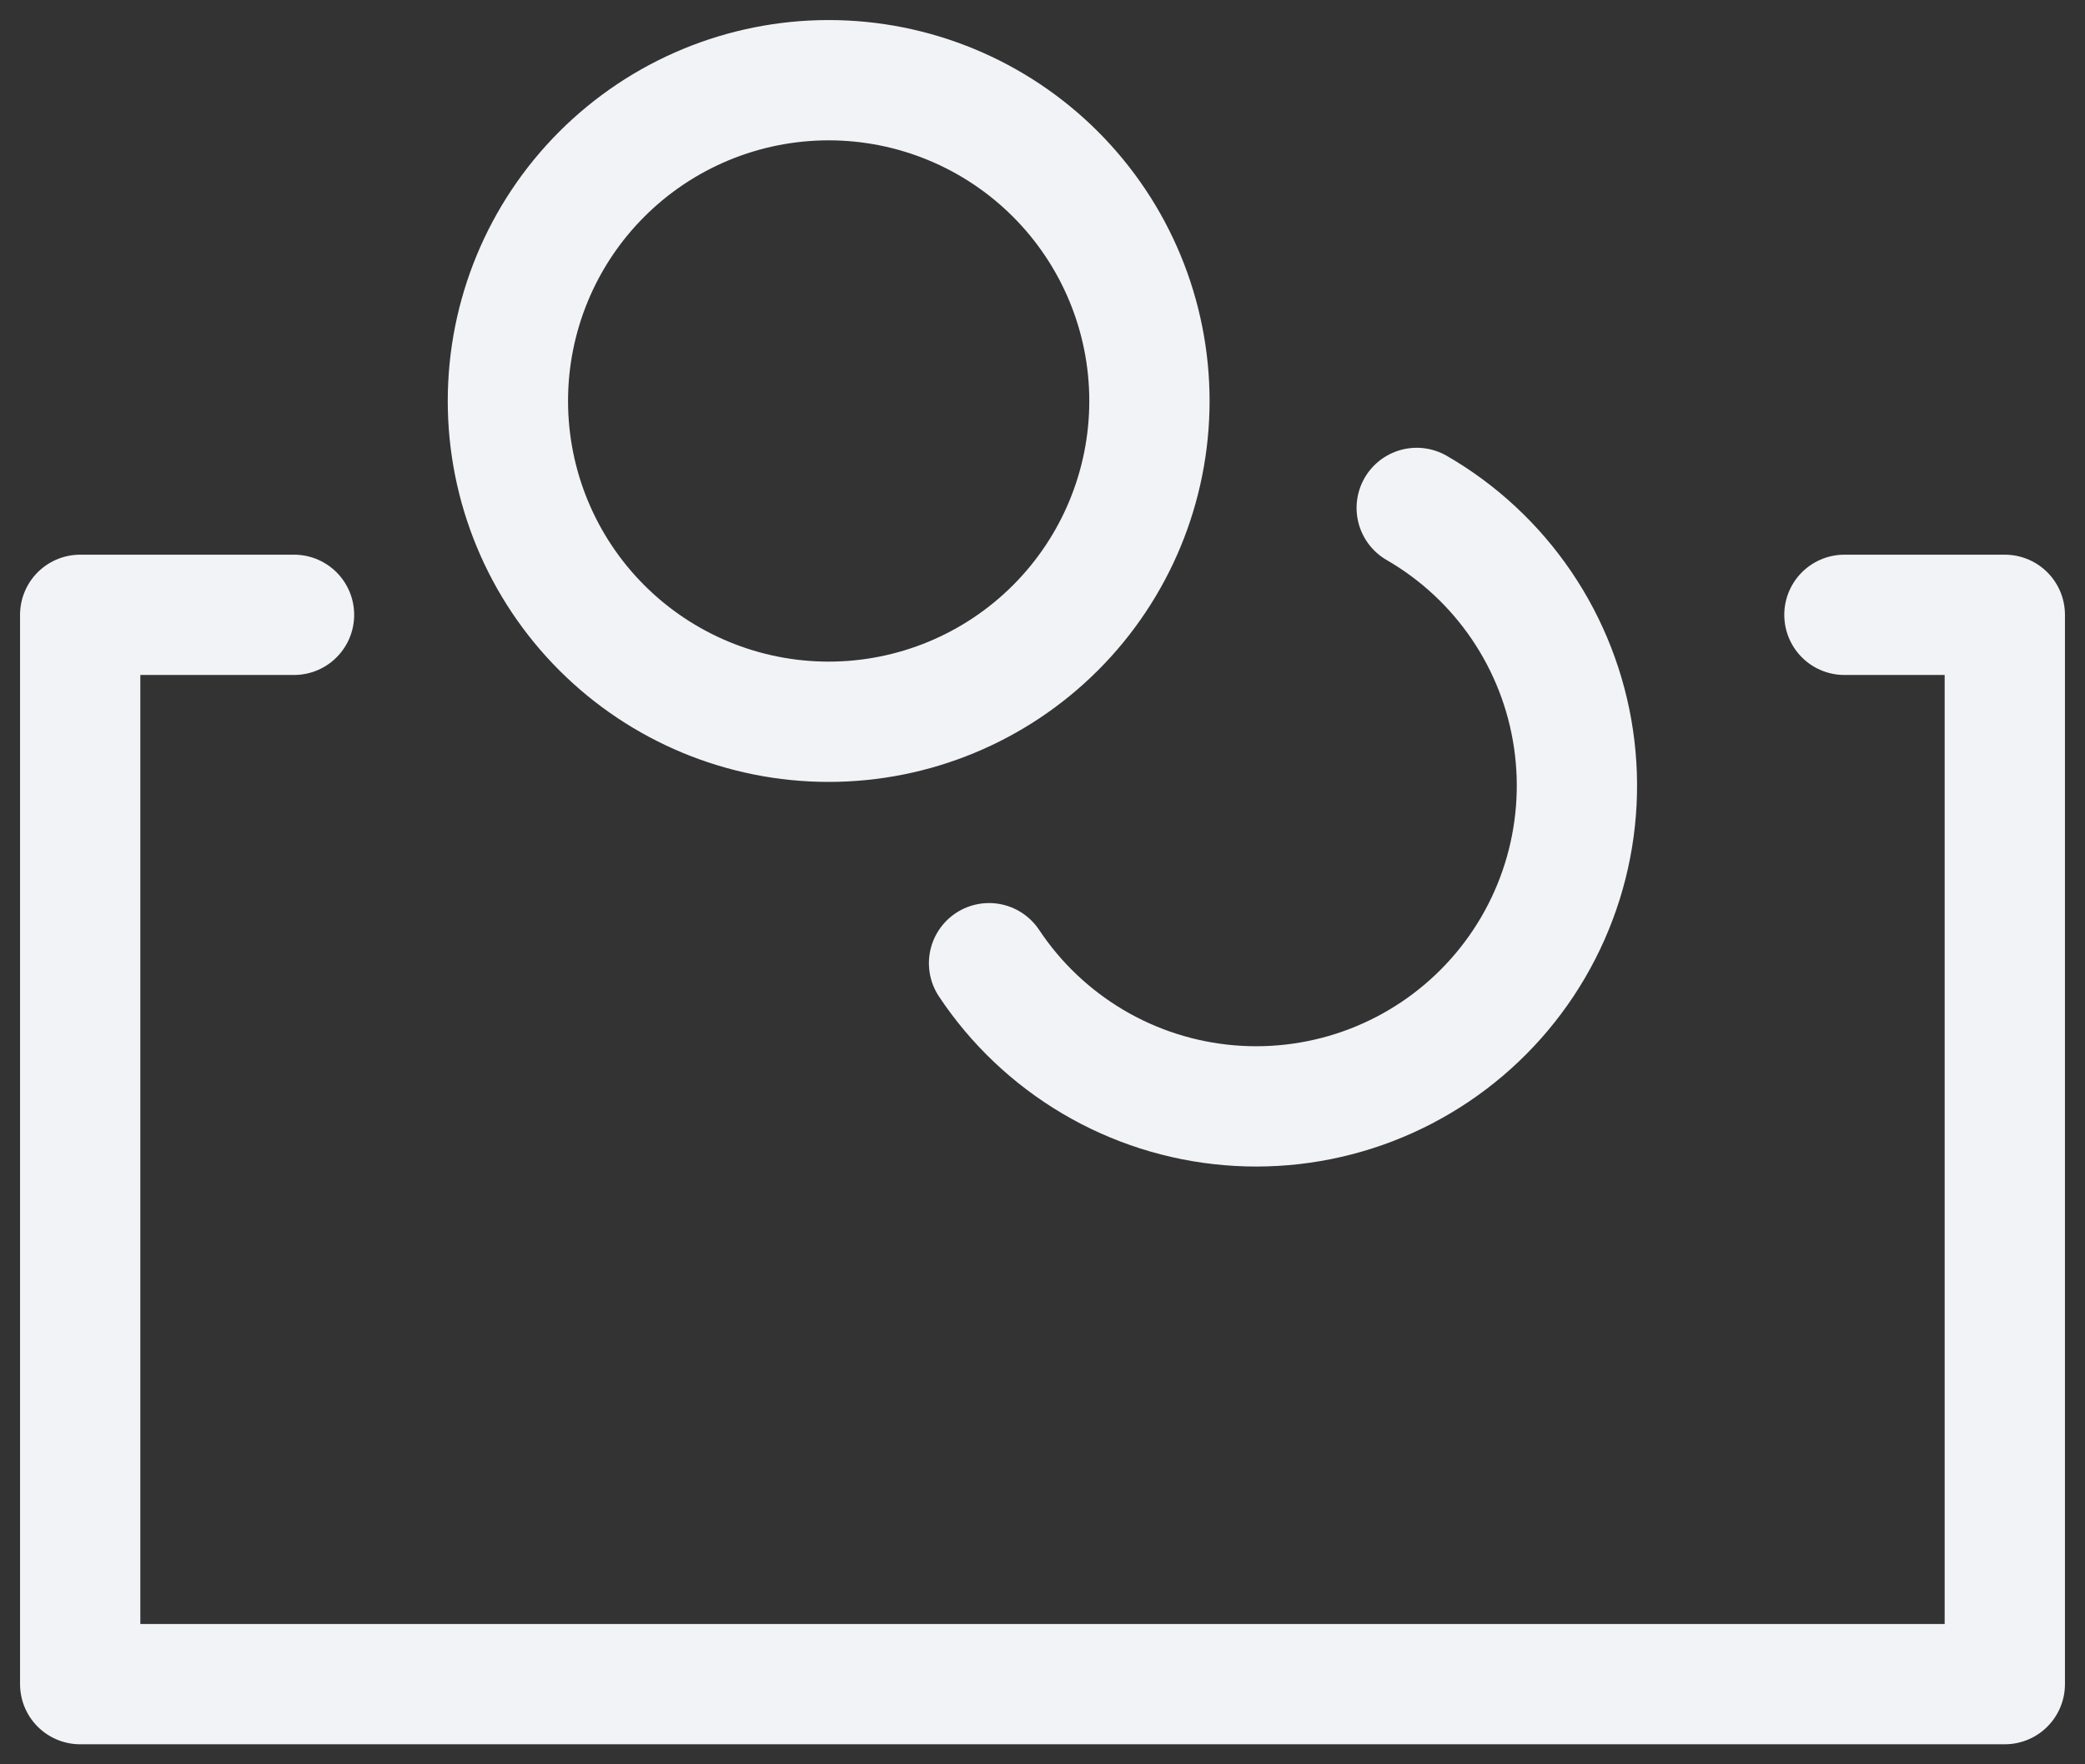 <svg width="52" height="44" viewBox="0 0 52 44" fill="none" xmlns="http://www.w3.org/2000/svg">
<rect x="0" y="0" width="52" height="44" fill="#333333" stroke="none"/>
<path d="M7.333 15.333H2V42H50V15.333H46M35.333 12.667C36.377 13.27 37.271 14.102 37.948 15.099C38.625 16.097 39.068 17.234 39.243 18.427C39.419 19.62 39.323 20.837 38.962 21.987C38.601 23.137 37.985 24.191 37.159 25.07C36.334 25.948 35.321 26.629 34.195 27.061C33.07 27.493 31.861 27.665 30.66 27.564C29.458 27.463 28.295 27.092 27.258 26.479C26.22 25.865 25.334 25.025 24.667 24.021M28.667 10C28.667 12.122 27.824 14.157 26.323 15.657C24.823 17.157 22.788 18 20.667 18C18.545 18 16.51 17.157 15.01 15.657C13.509 14.157 12.667 12.122 12.667 10C12.667 7.878 13.509 5.843 15.01 4.343C16.51 2.843 18.545 2 20.667 2C22.788 2 24.823 2.843 26.323 4.343C27.824 5.843 28.667 7.878 28.667 10Z" stroke="#F2F3F6" stroke-width="3" stroke-linecap="round" stroke-linejoin="round"/>
</svg>
